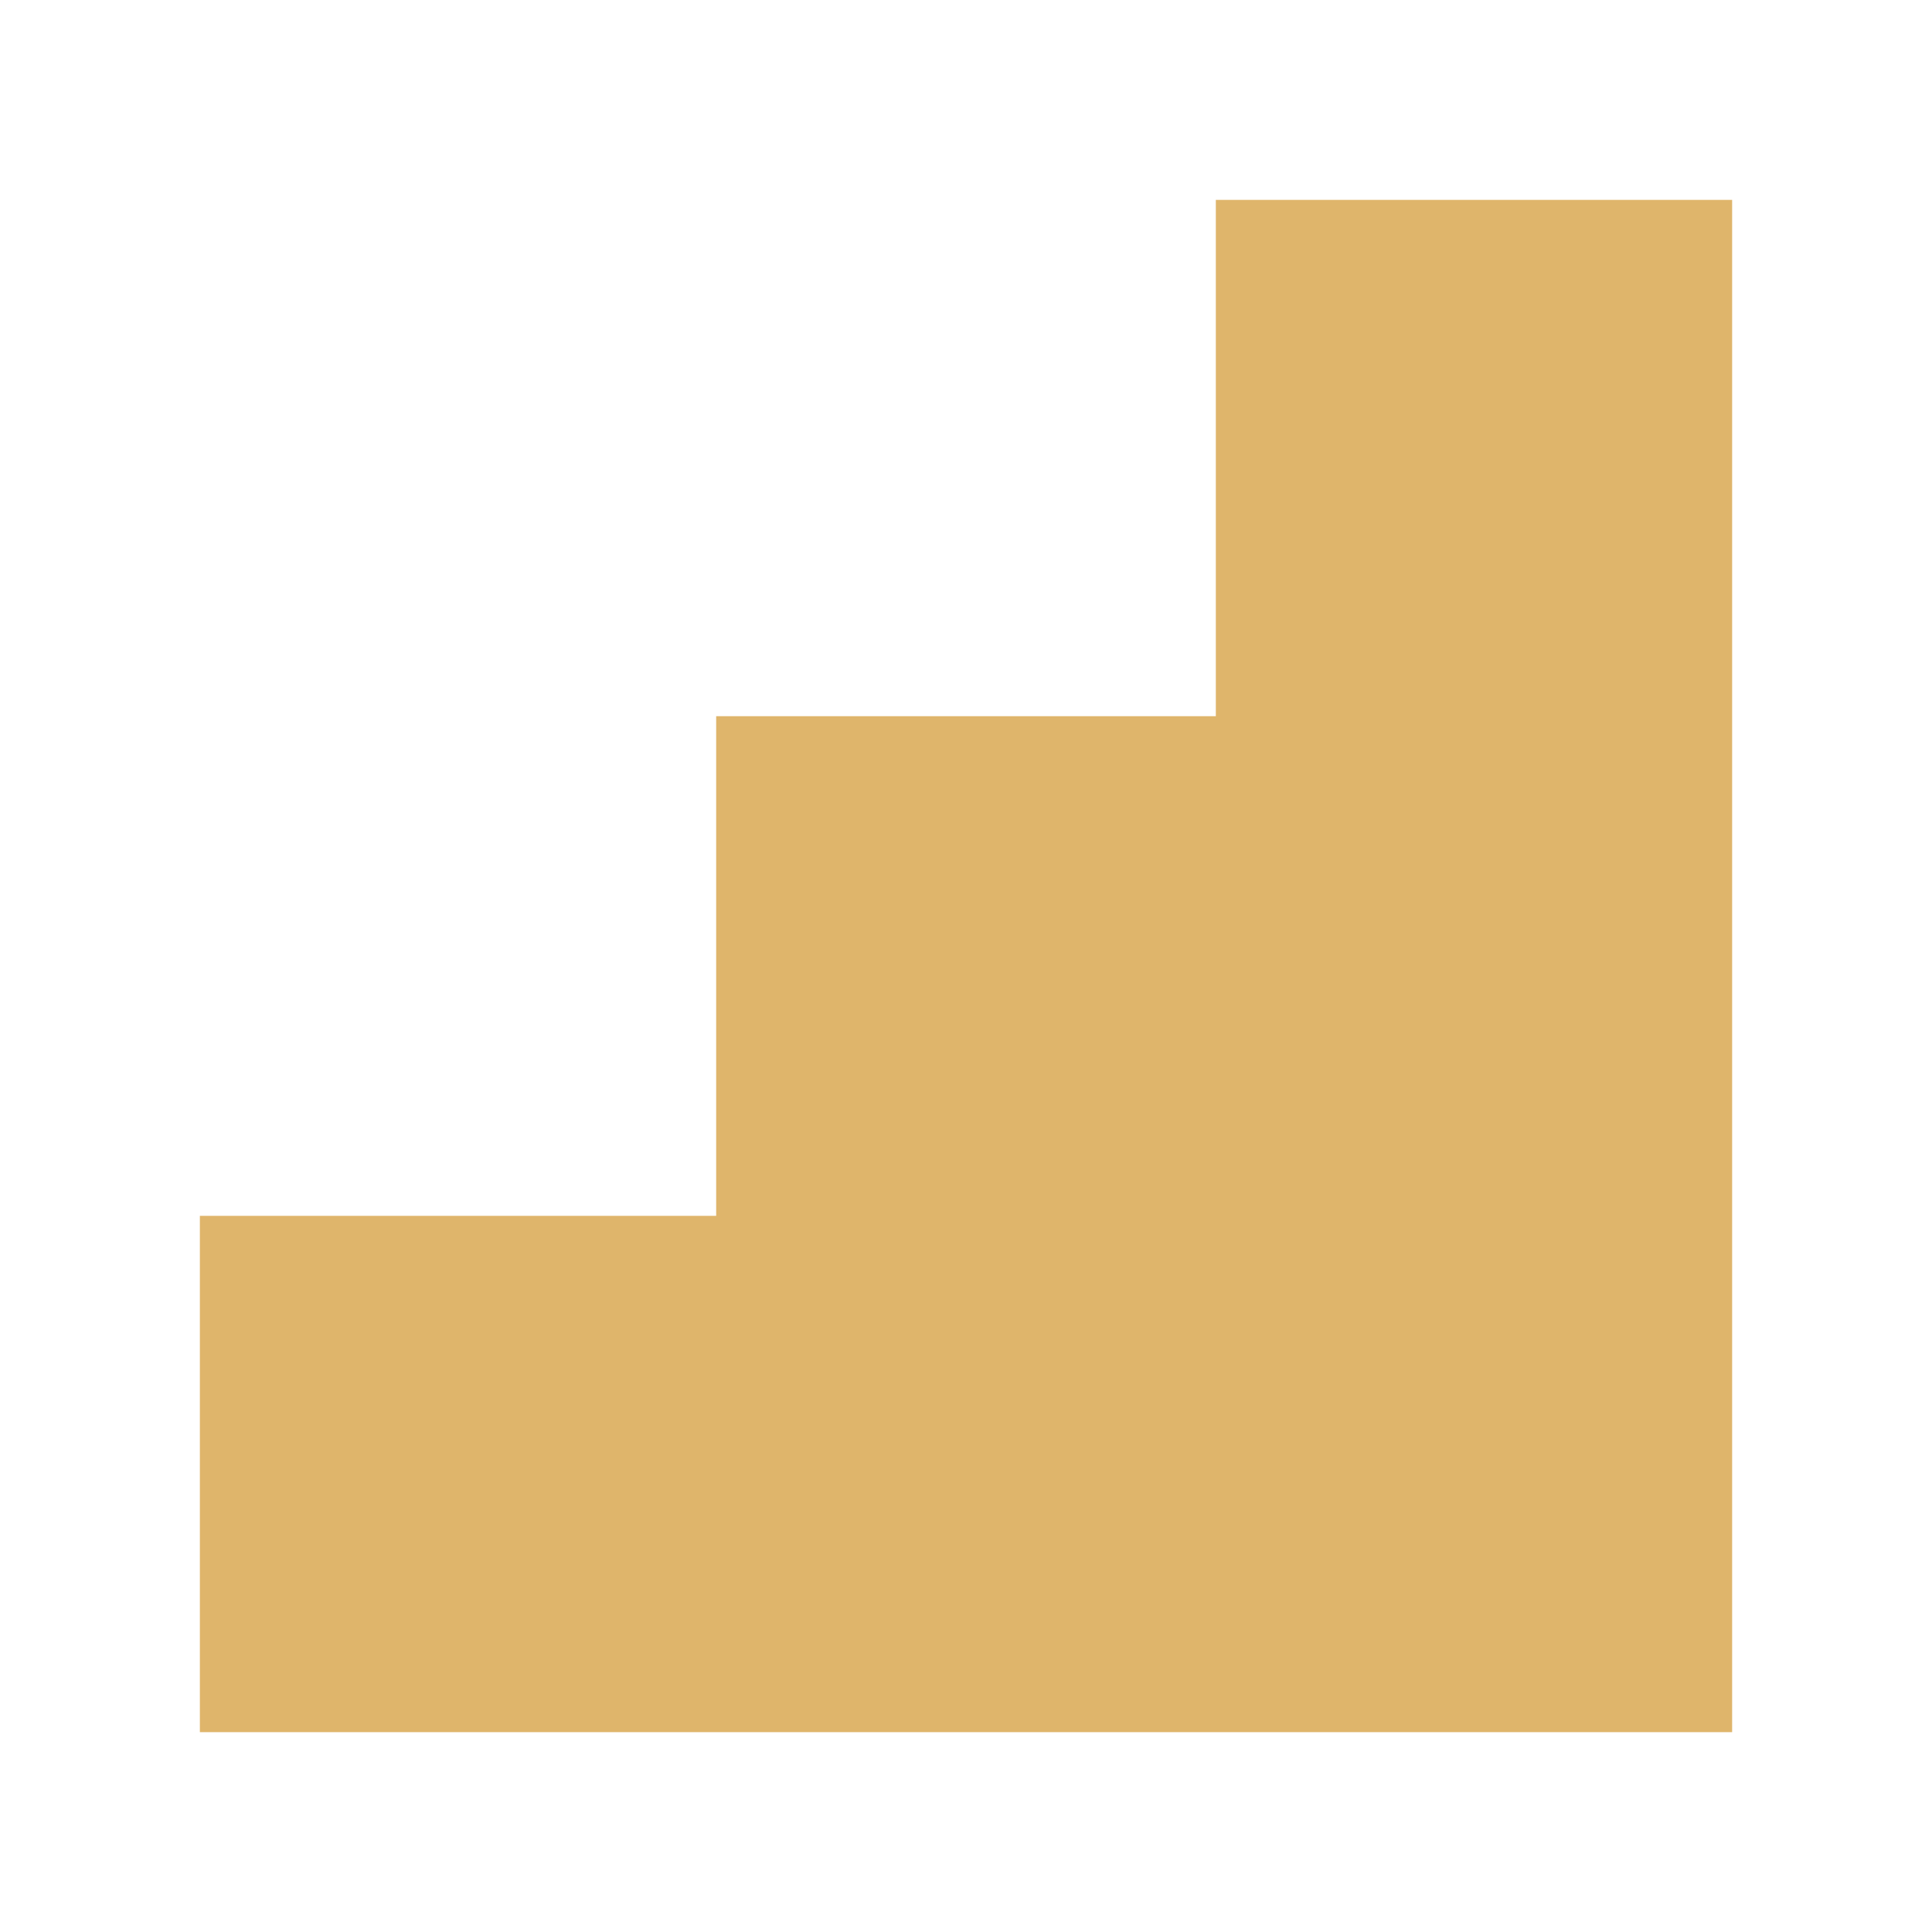 <svg xmlns="http://www.w3.org/2000/svg" width="116" height="116" viewBox="0 0 116 116">
  <g id="Gruppe_292" data-name="Gruppe 292" transform="translate(-828 -1283)">
    <path id="Vereinigungsmenge_1" data-name="Vereinigungsmenge 1" d="M-6126-6842v-92h31v92Zm-30,0v-61h30v61Zm-31,0v-31h31v31Z" transform="translate(7027 8229.001)" fill="#dfb56b"/>
    <rect id="Rechteck_246" data-name="Rechteck 246" width="116" height="116" transform="translate(828 1283)" fill="none"/>
  </g>
</svg>
